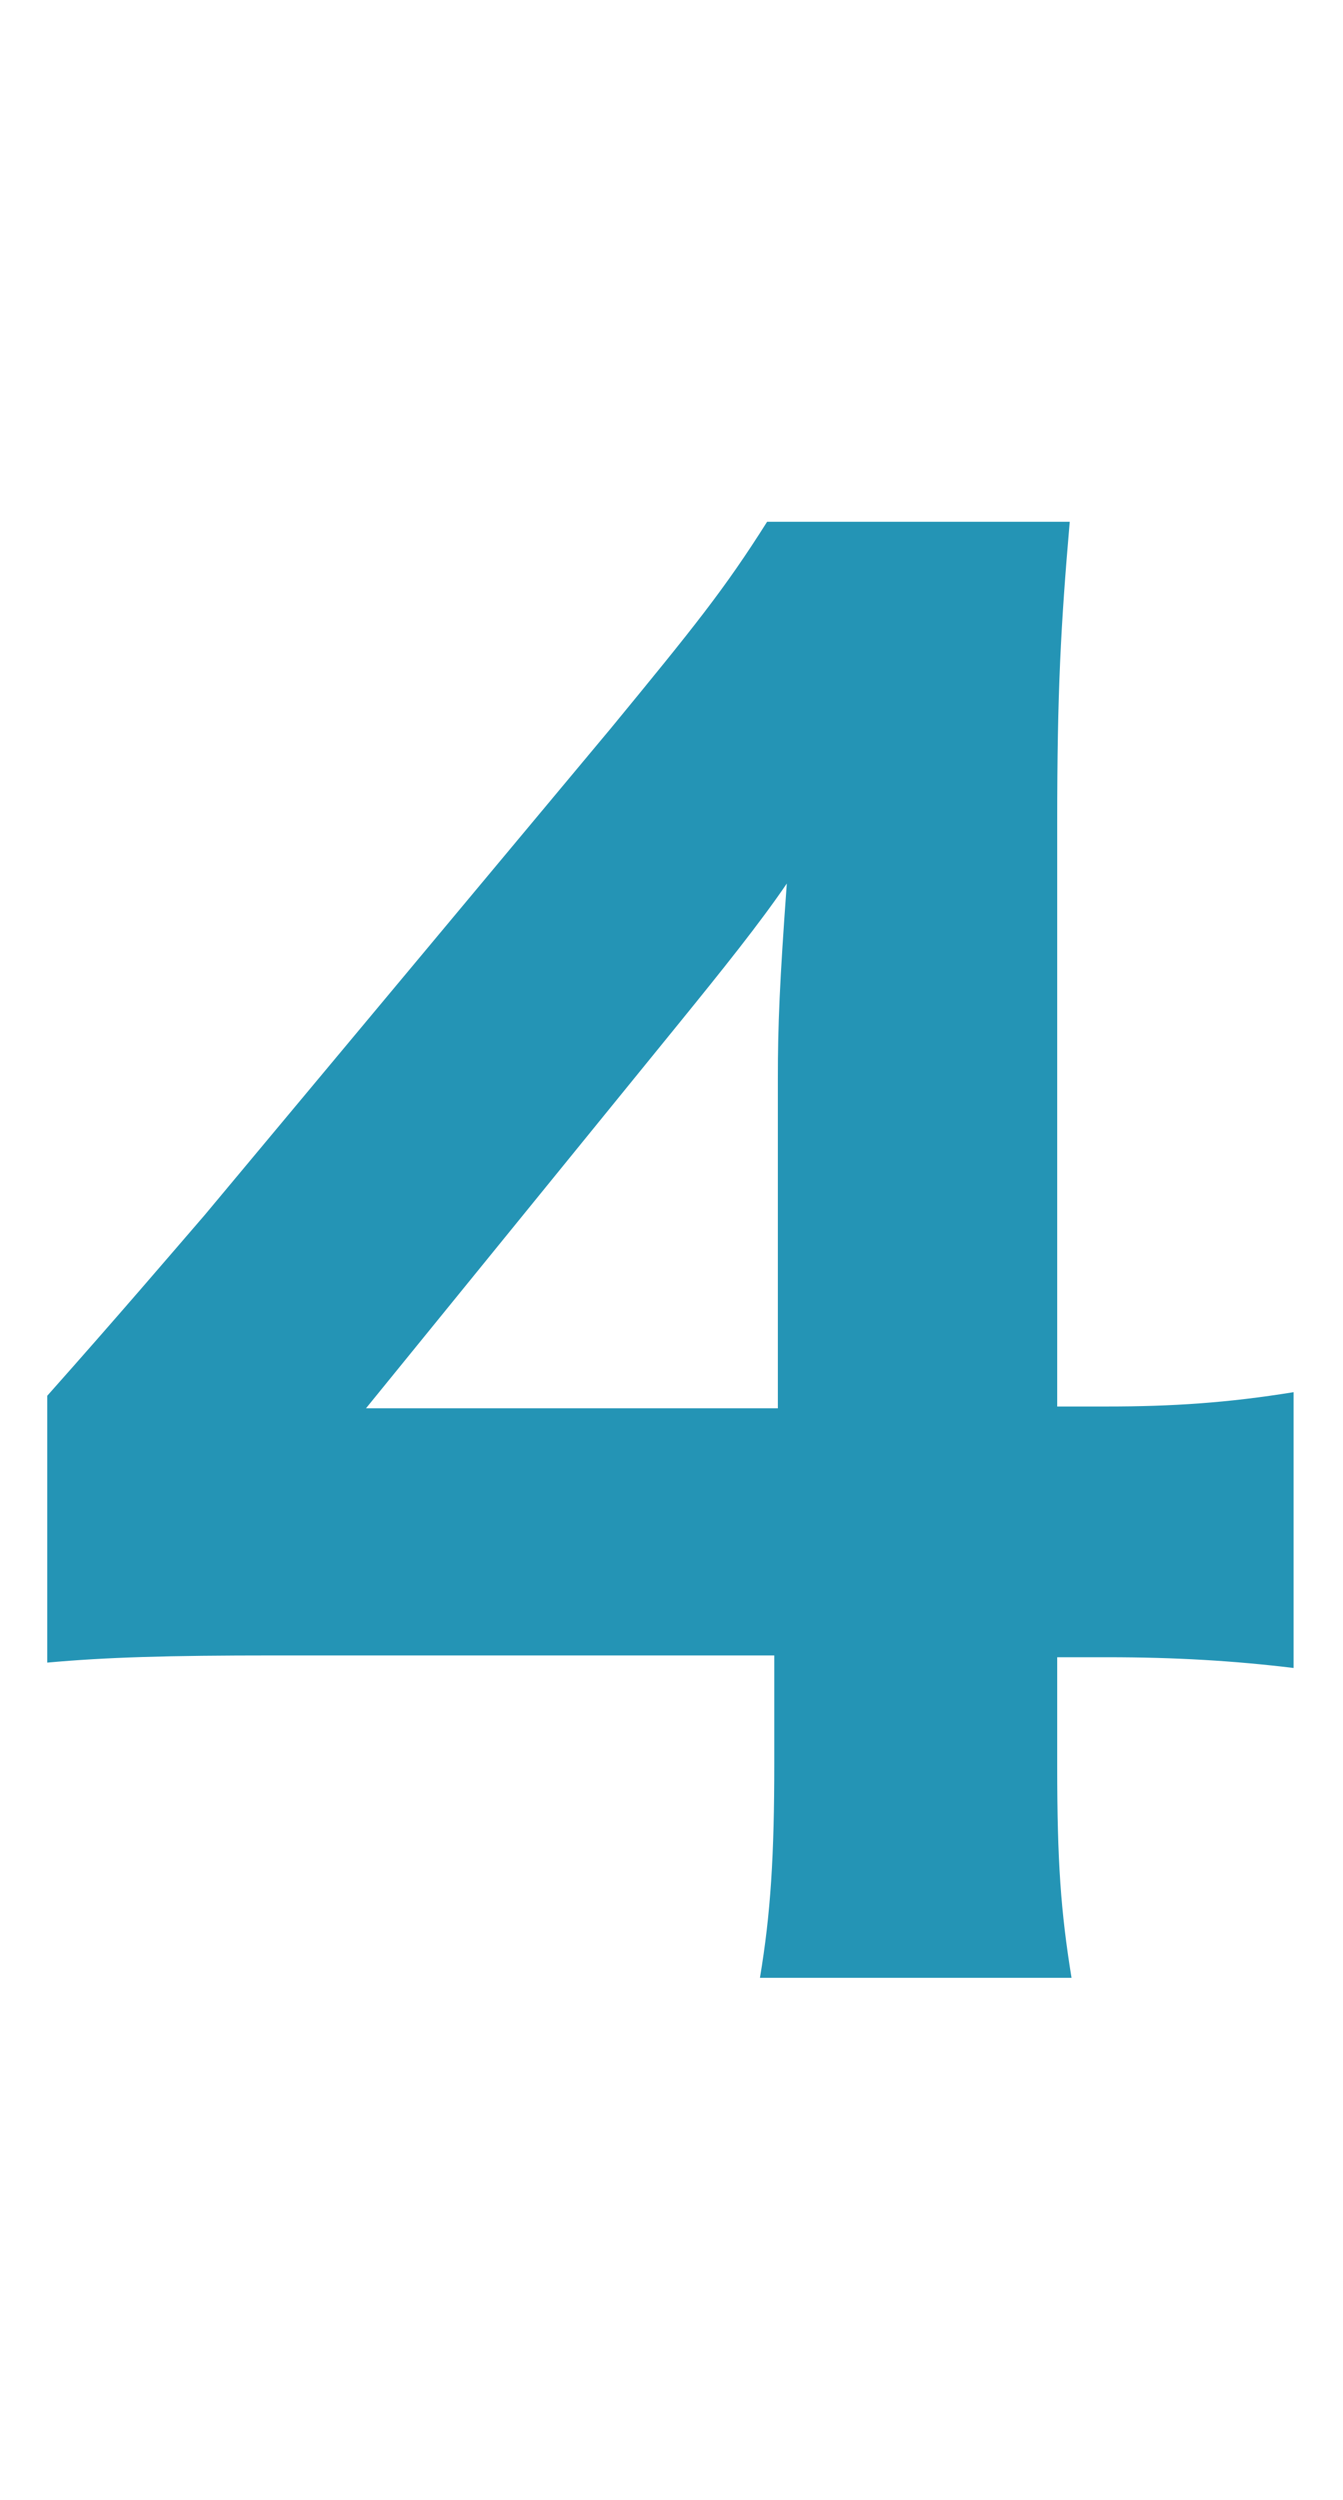 <svg width="36" height="67" viewBox="0 0 36 67" fill="none" xmlns="http://www.w3.org/2000/svg">
<path d="M1.267 44.56V37.408C3.187 35.248 4.579 33.616 5.491 32.56L16.387 19.504C18.595 16.816 19.411 15.808 20.563 13.984H28.675C28.435 16.768 28.339 18.544 28.339 22.048V37.696H29.683C31.411 37.696 32.899 37.6 34.675 37.312V44.704C33.091 44.512 31.507 44.416 29.683 44.416H28.339V47.344C28.339 49.888 28.435 51.232 28.723 53.008H20.371C20.659 51.28 20.755 49.744 20.755 47.248V44.368H7.363C4.483 44.368 2.851 44.416 1.267 44.56ZM20.851 37.744V28.912C20.851 27.472 20.899 26.32 21.091 23.68C20.371 24.736 19.411 25.936 18.163 27.472L9.811 37.744H20.851Z" fill="#2494B5"/>
</svg>
